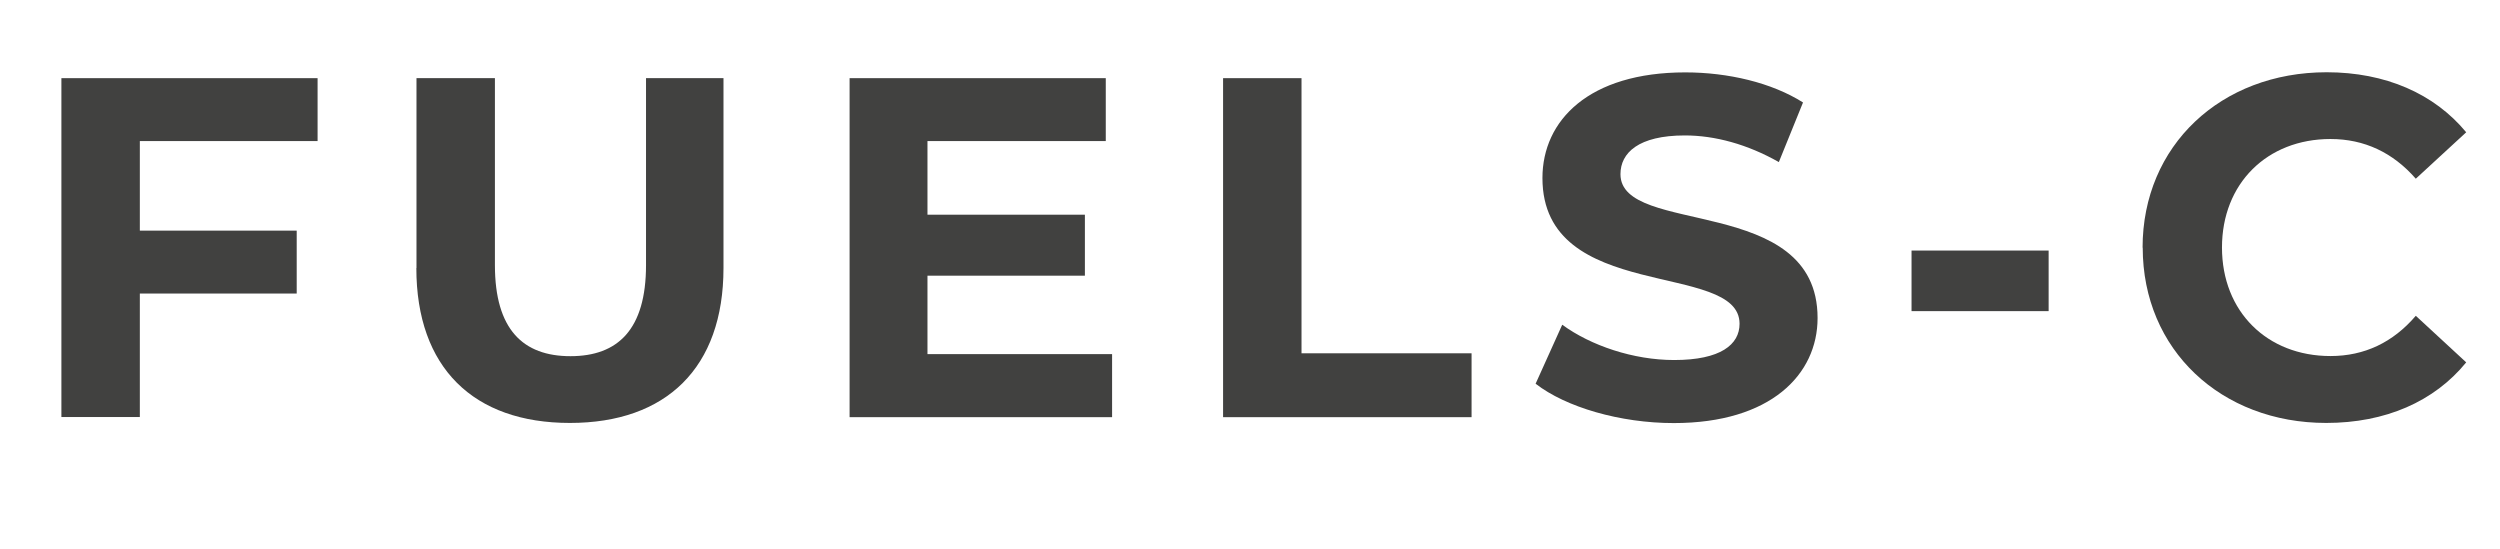 <?xml version="1.0" encoding="UTF-8"?>
<svg id="Capa_1" data-name="Capa 1" xmlns="http://www.w3.org/2000/svg" viewBox="0 0 182 40">
  <defs>
    <style>
      .cls-1 {
        fill: #414140;
        stroke-width: 0px;
      }
    </style>
  </defs>
  <path class="cls-1" d="M10.18,10.27v6.52h11.42v4.58h-11.42v8.99h-5.71V5.69h18.65v4.58h-12.94Z"/>
  <path class="cls-1" d="M30.32,19.51V5.69h5.71v13.61c0,4.69,2.05,6.63,5.5,6.63s5.5-1.94,5.5-6.63V5.69h5.64v13.82c0,7.26-4.16,11.28-11.18,11.28s-11.18-4.02-11.18-11.28Z"/>
  <path class="cls-1" d="M80.96,25.79v4.58h-19.11V5.69h18.65v4.58h-12.98v5.36h11.46v4.44h-11.46v5.71h13.44Z"/>
  <path class="cls-1" d="M89.04,5.69h5.71v20.03h12.38v4.65h-18.09V5.69Z"/>
  <path class="cls-1" d="M111.79,27.94l1.94-4.3c2.08,1.52,5.18,2.57,8.15,2.57,3.39,0,4.76-1.13,4.76-2.64,0-4.62-14.35-1.45-14.35-10.61,0-4.2,3.39-7.69,10.4-7.69,3.1,0,6.28.74,8.57,2.19l-1.76,4.34c-2.29-1.3-4.66-1.94-6.84-1.94-3.38,0-4.69,1.27-4.69,2.82,0,4.55,14.35,1.41,14.35,10.47,0,4.12-3.42,7.65-10.47,7.65-3.91,0-7.86-1.16-10.05-2.86Z"/>
  <path class="cls-1" d="M139.16,18.24h9.98v4.41h-9.98v-4.41Z"/>
  <path class="cls-1" d="M155.98,18.03c0-7.44,5.71-12.77,13.4-12.77,4.27,0,7.83,1.55,10.16,4.37l-3.67,3.38c-1.66-1.9-3.74-2.89-6.21-2.89-4.62,0-7.9,3.24-7.9,7.9s3.28,7.9,7.9,7.9c2.47,0,4.55-.99,6.21-2.93l3.67,3.39c-2.33,2.86-5.89,4.41-10.19,4.41-7.65,0-13.36-5.32-13.36-12.76Z"/>
</svg>